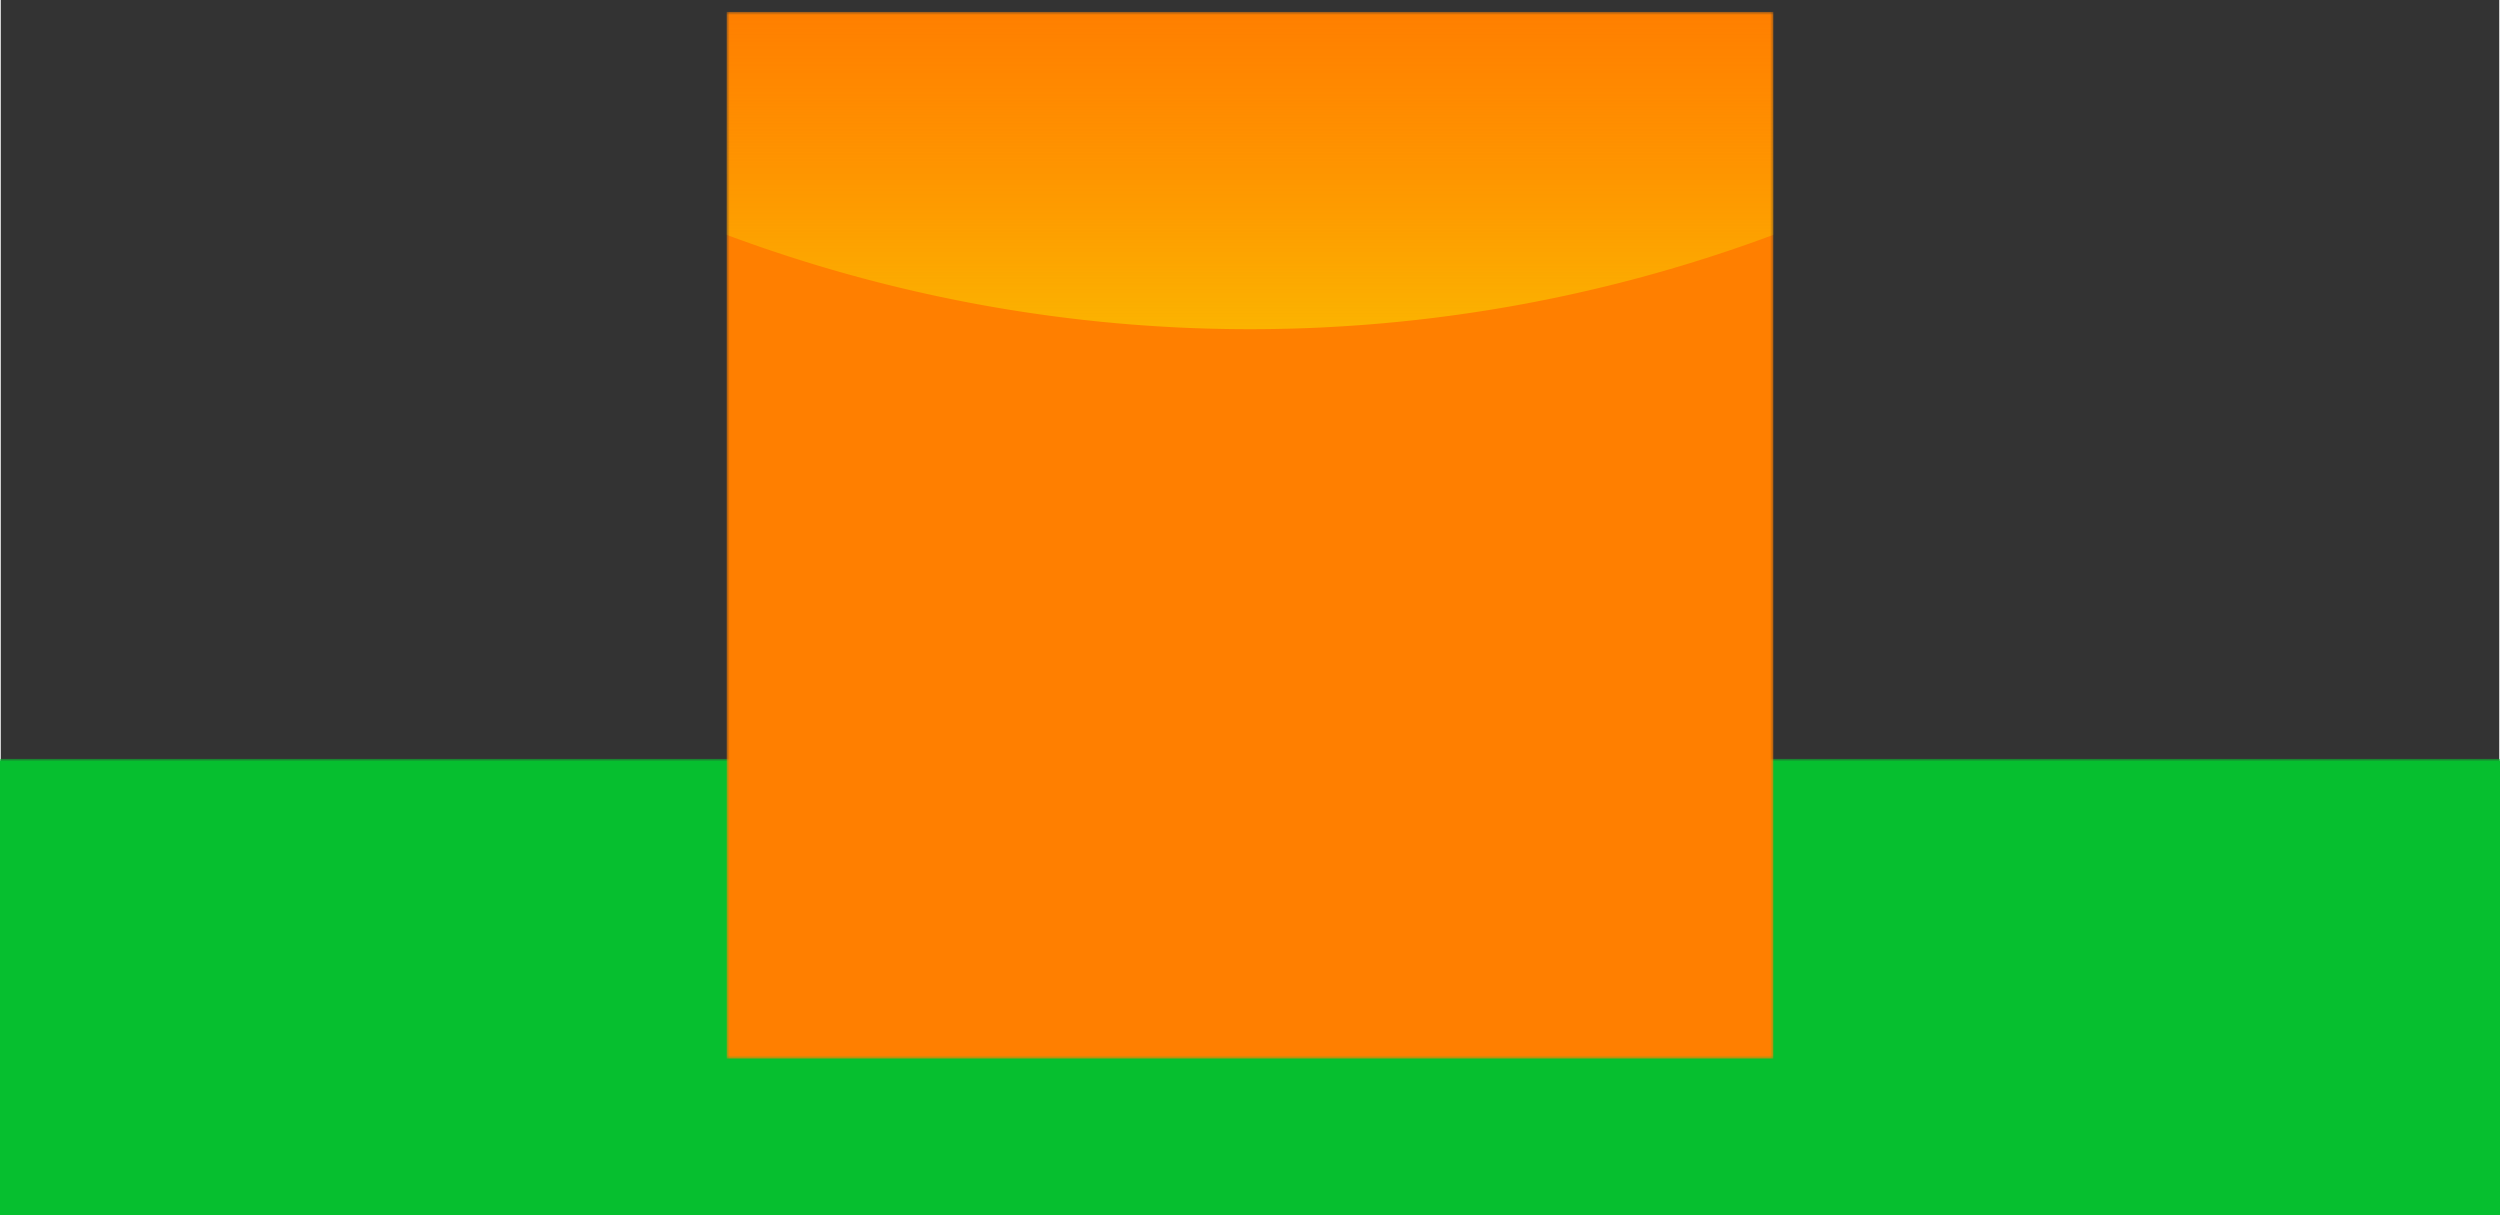 <?xml version="1.0" encoding="UTF-8"?>
<!-- My Brand New Logo (1.0.80), id: NgrgmBLpELcp87D4LjkA (1.0.7), date: 2021-06-06 08:38 -->
<svg version="1.1" preserveAspectRatio="xMidYMid meet" xmlns="http://www.w3.org/2000/svg" xmlns:xlink="http://www.w3.org/1999/xlink" viewBox="59.366 285.591 881.267 428.557" width="1000" height="486">
	<rect x="59.366" y="285.591" width="881.267" height="428.557" fill="#333333" stroke="none"/>
	<defs>
		<g id="def-1" transform="matrix(10.019, 0, 0, 10.019, 315.408, 289.792)" fill="#fff" stroke="none" stroke-width="1">
			<g transform="translate(5.195, 5.195)">
				<g></g>
				<g transform="matrix(0.819, 0.574, -0.574, 0.819, 9.98, -5.195)">
					<g transform="translate(131.03,-196.708)">
						<path d=" m-112.366,197.244 c-0.371,0.007 -0.737,0.103 -1.061,0.3 -0.516,0.315 -0.905,0.875 -1.101,1.597 a0.276,0.276 0 0 1 -0.483,0.099 c-0.136,-0.172 -0.291,-0.314 -0.466,-0.421 -0.428,-0.262 -0.956,-0.306 -1.418,-0.181 -0.462,0.125 -0.895,0.428 -1.135,0.869 -0.24,0.442 -0.283,1.006 -0.129,1.586 0.156,0.589 0.463,1.119 0.874,1.531 0.108,0.108 0.231,0.213 0.363,0.305 a0.276,0.276 0 0 1 -0.025,0.468 c-0.615,0.338 -1.157,0.819 -1.561,1.518 -0.103,0.179 -0.184,0.354 -0.261,0.528 0.118,0.177 0.223,0.367 0.316,0.567 0.088,-0.301 0.228,-0.622 0.425,-0.962 0.831,-1.439 2.306,-1.869 3.751,-1.989 0.098,-0.007 0.197,-0.012 0.297,-0.01 a0.276,0.276 0 0 1 0.037,0.002 c1.474,0.03 2.972,0.994 3.633,2.291 0.692,1.357 0.982,2.819 0.156,4.25 -0.56,0.969 -1.242,1.485 -1.917,1.587 -0.675,0.102 -1.304,-0.245 -1.646,-0.846 -0.044,-0.078 -0.092,-0.157 -0.141,-0.236 -0.068,0.167 -0.144,0.328 -0.229,0.485 0.023,0.04 0.045,0.079 0.073,0.128 a0.276,0.276 0 0 1 0.001,0.002 c0.397,0.697 1.203,1.146 2.009,1.024 0.824,-0.125 1.593,-0.736 2.205,-1.796 0.402,-0.695 0.559,-1.402 0.552,-2.105 a0.276,0.276 0 0 1 0.391,-0.254 c0.14,0.065 0.287,0.116 0.431,0.154 0.563,0.15 1.175,0.15 1.763,-0.01 a0.276,0.276 0 0 1 0,0 c0.58,-0.157 1.047,-0.476 1.31,-0.904 0.262,-0.428 0.308,-0.955 0.186,-1.417 -0.123,-0.463 -0.425,-0.897 -0.866,-1.137 -0.18,-0.098 -0.381,-0.161 -0.598,-0.193 a0.276,0.276 0 0 1 -0.156,-0.467 c0.527,-0.531 0.818,-1.148 0.833,-1.752 0.015,-0.607 -0.253,-1.182 -0.67,-1.599 -0.158,-0.158 -0.334,-0.294 -0.527,-0.402 -0.715,-0.399 -1.693,-0.316 -2.502,0.285 a0.276,0.276 0 0 1 -0.439,-0.253 c0.117,-1.001 -0.3,-1.89 -1.004,-2.309 -0.19,-0.113 -0.396,-0.198 -0.611,-0.255 -0.214,-0.057 -0.437,-0.086 -0.659,-0.081 z m0.04,0.584 c0.046,0 0.093,0.002 0.139,0.007 h0 c0.124,0.01 0.248,0.032 0.371,0.064 0.491,0.131 0.912,0.429 1.153,0.872 0.241,0.443 0.295,1.015 0.121,1.665 -0.174,0.649 -0.538,1.273 -0.989,1.724 -0.451,0.451 -1.019,0.755 -1.589,0.602 -0.57,-0.153 -0.91,-0.699 -1.075,-1.315 -0.165,-0.616 -0.168,-1.337 0.006,-1.987 0.174,-0.649 0.507,-1.118 0.938,-1.381 0.283,-0.173 0.601,-0.252 0.925,-0.25 z m-0.004,0.55 c-0.229,-0.002 -0.442,0.053 -0.633,0.17 -0.292,0.178 -0.546,0.507 -0.693,1.053 -0.146,0.546 -0.143,1.191 -0.006,1.701 0.137,0.51 0.394,0.847 0.684,0.925 0.29,0.078 0.682,-0.086 1.055,-0.459 0.374,-0.373 0.7,-0.93 0.846,-1.476 0.146,-0.546 0.091,-0.958 -0.073,-1.258 -0.163,-0.3 -0.442,-0.504 -0.811,-0.602 -0.092,-0.025 -0.183,-0.041 -0.272,-0.049 -0.033,-0.002 -0.066,-0.005 -0.099,-0.005 z m-3.914,0.722 c0.258,-0.002 0.513,0.061 0.739,0.199 0.344,0.211 0.606,0.585 0.741,1.093 0.135,0.508 0.132,1.068 0.002,1.551 -0.13,0.483 -0.397,0.925 -0.864,1.051 -0.467,0.126 -0.92,-0.122 -1.272,-0.475 -0.352,-0.353 -0.632,-0.837 -0.767,-1.345 -0.135,-0.508 -0.093,-0.964 0.099,-1.319 0.193,-0.355 0.53,-0.594 0.918,-0.699 0.097,-0.026 0.195,-0.044 0.294,-0.052 0.037,-0.002 0.074,-0.005 0.111,-0.005 z m0.028,0.55 v0 c-0.092,-0.001 -0.188,0.012 -0.288,0.039 -0.266,0.072 -0.461,0.217 -0.577,0.429 -0.116,0.213 -0.158,0.509 -0.051,0.914 0.107,0.405 0.35,0.822 0.625,1.097 0.274,0.275 0.55,0.382 0.737,0.332 0.187,-0.051 0.374,-0.284 0.475,-0.661 0.101,-0.377 0.105,-0.861 -0.003,-1.266 -0.107,-0.405 -0.291,-0.639 -0.496,-0.764 -0.102,-0.063 -0.213,-0.101 -0.332,-0.114 -0.03,-0.002 -0.06,-0.005 -0.09,-0.005 z m7.866,0.428 c0.486,0.002 0.937,0.215 1.285,0.563 0.359,0.359 0.575,0.827 0.562,1.332 -0.013,0.504 -0.252,1.027 -0.728,1.502 -0.476,0.476 -1.102,0.834 -1.718,0.999 -0.616,0.165 -1.26,0.144 -1.677,-0.273 -0.417,-0.417 -0.438,-1.06 -0.273,-1.676 0.165,-0.616 0.523,-1.243 0.999,-1.718 0.476,-0.476 0.998,-0.715 1.502,-0.728 0.016,0 0.032,0 0.047,0 z m-0.033,0.552 c-0.341,0.007 -0.726,0.166 -1.126,0.566 -0.4,0.4 -0.719,0.961 -0.856,1.471 -0.137,0.51 -0.082,0.931 0.13,1.144 0.212,0.212 0.633,0.266 1.143,0.13 0.51,-0.136 1.071,-0.456 1.47,-0.855 0.4,-0.4 0.558,-0.785 0.566,-1.126 0.008,-0.342 -0.131,-0.658 -0.401,-0.928 -0.27,-0.27 -0.586,-0.409 -0.927,-0.401 z m-5.602,2.971 c-0.082,-0.001 -0.164,0.002 -0.246,0.01 -1.371,0.114 -2.603,0.477 -3.318,1.715 -0.136,0.236 -0.226,0.449 -0.299,0.652 0.026,-0.015 0.051,-0.03 0.077,-0.044 0.011,-0.007 0.023,-0.012 0.035,-0.017 0.011,-0.005 0.021,-0.012 0.032,-0.017 0,0 0,0 0,0 0.045,-0.022 0.09,-0.043 0.136,-0.063 0,0 0,0 0,0 0.046,-0.02 0.092,-0.038 0.138,-0.055 0,0 0,0 0,0 0.023,-0.007 0.046,-0.017 0.07,-0.025 0.559,-0.188 1.158,-0.188 1.699,-0.042 0.338,0.091 0.667,0.243 0.96,0.452 0.02,0.015 0.039,0.028 0.058,0.043 0.019,0.015 0.038,0.029 0.057,0.044 0.019,0.015 0.038,0.03 0.056,0.046 0,0 0,0 0,0 0.019,0.015 0.037,0.031 0.055,0.047 0.018,0.017 0.036,0.032 0.054,0.049 0.001,0.001 0.002,0.002 0.003,0.002 0.017,0.015 0.034,0.031 0.05,0.047 0.035,0.034 0.069,0.069 0.102,0.105 0.033,0.036 0.066,0.073 0.097,0.111 0,0 0,0 0,0 0.016,0.02 0.031,0.038 0.046,0.057 0.03,0.039 0.06,0.079 0.089,0.12 0.029,0.041 0.056,0.083 0.083,0.125 0.026,0.043 0.052,0.086 0.076,0.131 0.012,0.022 0.023,0.043 0.034,0.065 0.011,0.022 0.022,0.044 0.032,0.065 0.012,0.025 0.023,0.05 0.034,0.074 0,0 0,0 0,0 0.03,0.069 0.058,0.14 0.083,0.211 0,0 0,0 0,0 0.008,0.025 0.016,0.048 0.024,0.072 0,0 0,0 0,0 0.008,0.025 0.015,0.048 0.022,0.072 0,0 0,0 0,0 0.007,0.025 0.014,0.049 0.02,0.073 0,0 0,0 0,0 0.006,0.025 0.012,0.049 0.018,0.074 0,0 0,0 0,0 0.006,0.025 0.011,0.05 0.016,0.074 0.003,0.015 0.006,0.031 0.009,0.046 0.002,0.01 0.004,0.02 0.005,0.029 0,0 0,0 0,0 0.004,0.025 0.009,0.05 0.012,0.075 0.001,0.007 0.002,0.015 0.003,0.022 0.006,0.037 0.01,0.075 0.015,0.113 0.001,0.005 0.001,0.012 0.002,0.017 0,0 0,0 0,0 0.003,0.025 0.005,0.051 0.007,0.077 0.002,0.026 0.004,0.051 0.005,0.077 0.001,0.026 0.003,0.052 0.004,0.077 0.001,0.026 0.002,0.052 0.002,0.078 v0 c0.001,0.052 0,0.104 -0.002,0.156 -0.003,0.078 -0.008,0.157 -0.015,0.236 -0.012,0.126 -0.032,0.253 -0.057,0.38 -0.001,0.005 -0.002,0.01 -0.003,0.015 0,0 0,0 0,0 -0.005,0.026 -0.011,0.053 -0.017,0.079 0,0 0,0 0,0 -0.001,0.005 -0.002,0.01 -0.004,0.015 -0.004,0.017 -0.008,0.034 -0.012,0.051 0.135,0.207 0.276,0.422 0.401,0.643 0.25,0.439 0.63,0.642 1.083,0.573 0.453,-0.069 1.016,-0.443 1.521,-1.318 0.72,-1.246 0.48,-2.447 -0.17,-3.723 -0.559,-1.096 -1.944,-1.981 -3.183,-1.993 z m6.78,0.758 c0.058,-0.001 0.114,0.001 0.17,0.005 0.222,0.017 0.424,0.075 0.602,0.171 0.355,0.193 0.592,0.53 0.695,0.918 0.103,0.388 0.065,0.8 -0.147,1.144 -0.211,0.345 -0.585,0.608 -1.093,0.745 -0.507,0.137 -1.067,0.136 -1.548,0.007 -0.482,-0.128 -0.924,-0.396 -1.048,-0.864 -0.124,-0.467 0.125,-0.92 0.479,-1.274 0.353,-0.353 0.837,-0.636 1.344,-0.773 0.19,-0.051 0.373,-0.078 0.546,-0.081 z m-14.299,0.161 c-0.07,0 -0.141,0.002 -0.211,0.01 -0.187,0.015 -0.372,0.046 -0.553,0.095 -0.272,0.073 -0.533,0.18 -0.774,0.323 -0.897,0.534 -1.423,1.662 -1.275,2.925 a0.276,0.276 0 0 1 -0.439,0.253 c-1.02,-0.759 -2.261,-0.867 -3.172,-0.358 a0.276,0.276 0 0 1 0,0 c0,0 -0.001,0 -0.001,0.001 -0.244,0.137 -0.467,0.309 -0.666,0.508 -0.528,0.528 -0.869,1.257 -0.85,2.029 0.019,0.768 0.389,1.547 1.05,2.215 a0.276,0.276 0 0 1 -0.156,0.467 c-0.275,0.04 -0.532,0.121 -0.763,0.246 -0.565,0.306 -0.948,0.86 -1.105,1.449 -0.156,0.589 -0.098,1.259 0.237,1.807 0.336,0.548 0.93,0.952 1.661,1.149 0.74,0.2 1.51,0.2 2.219,0.012 0.181,-0.048 0.366,-0.112 0.544,-0.194 a0.276,0.276 0 0 1 0.392,0.254 c-0.009,0.881 0.189,1.769 0.692,2.641 0.765,1.324 1.733,2.098 2.779,2.256 1.028,0.156 2.052,-0.415 2.557,-1.301 a0.276,0.276 0 0 1 0.001,-0.002 c0.318,-0.55 0.534,-0.952 0.733,-1.26 0.198,-0.308 0.388,-0.535 0.646,-0.681 0.514,-0.289 1.122,-0.214 2.429,-0.213 0.974,-0.089 1.928,-0.65 2.316,-1.604 0.392,-0.965 0.205,-2.169 -0.556,-3.487 -0.507,-0.878 -1.188,-1.482 -1.959,-1.906 a0.276,0.276 0 0 1 -0.025,-0.468 c0.167,-0.116 0.322,-0.249 0.458,-0.385 0.251,-0.252 0.47,-0.538 0.652,-0.85 a0.276,0.276 0 0 1 0,0 c0.024,-0.042 0.048,-0.084 0.071,-0.126 0.023,-0.042 0.045,-0.084 0.066,-0.127 0,-0.001 0.001,-0.001 0.001,-0.002 0,0 0,0 0,0 0.021,-0.043 0.042,-0.086 0.061,-0.129 0,-0.001 0.001,-0.001 0.001,-0.002 0,0 0,0 0,0 0.019,-0.042 0.038,-0.085 0.056,-0.127 0.001,-0.002 0.002,-0.005 0.003,-0.005 0,0 0,-0.001 0,-0.001 0.017,-0.039 0.032,-0.08 0.048,-0.12 0.002,-0.005 0.005,-0.012 0.007,-0.017 0.015,-0.039 0.028,-0.078 0.042,-0.117 0.002,-0.007 0.005,-0.015 0.008,-0.022 0.013,-0.039 0.026,-0.078 0.038,-0.118 0.002,-0.007 0.005,-0.015 0.007,-0.022 0.014,-0.046 0.028,-0.094 0.04,-0.141 0.036,-0.137 0.064,-0.274 0.083,-0.409 0.003,-0.022 0.006,-0.045 0.009,-0.068 0.005,-0.045 0.01,-0.09 0.013,-0.134 0.015,-0.2 0.011,-0.396 -0.013,-0.585 -0.003,-0.022 -0.006,-0.042 -0.009,-0.063 v0 c-0.003,-0.02 -0.007,-0.041 -0.01,-0.062 -0.007,-0.041 -0.016,-0.082 -0.025,-0.122 -0.005,-0.02 -0.009,-0.04 -0.015,-0.06 -0.015,-0.06 -0.033,-0.119 -0.053,-0.177 -0.007,-0.02 -0.013,-0.038 -0.021,-0.057 -0.036,-0.095 -0.077,-0.187 -0.125,-0.275 -0.019,-0.035 -0.039,-0.07 -0.06,-0.104 -0.105,-0.169 -0.233,-0.321 -0.377,-0.453 -0.051,-0.047 -0.105,-0.092 -0.16,-0.134 -0.007,-0.005 -0.013,-0.01 -0.02,-0.015 -0.016,-0.012 -0.031,-0.022 -0.047,-0.035 -0.016,-0.012 -0.032,-0.022 -0.048,-0.033 -0.065,-0.044 -0.131,-0.084 -0.199,-0.121 -0.017,-0.01 -0.034,-0.017 -0.051,-0.027 h0 c-0.138,-0.07 -0.282,-0.128 -0.428,-0.171 h0 c-0.018,-0.005 -0.037,-0.01 -0.055,-0.015 -0.037,-0.01 -0.074,-0.02 -0.111,-0.027 -0.019,-0.005 -0.037,-0.007 -0.056,-0.012 -0.019,-0.005 -0.038,-0.007 -0.057,-0.01 -0.038,-0.007 -0.076,-0.012 -0.114,-0.017 -0.096,-0.012 -0.192,-0.017 -0.289,-0.02 h0 c-0.019,0 -0.039,0 -0.058,0 -0.039,0.001 -0.078,0.002 -0.117,0.005 -0.097,0.007 -0.194,0.02 -0.29,0.037 -0.038,0.007 -0.077,0.015 -0.115,0.025 -0.019,0.005 -0.038,0.01 -0.057,0.015 -0.019,0.005 -0.038,0.01 -0.057,0.017 -0.038,0.012 -0.075,0.025 -0.112,0.037 -0.037,0.015 -0.074,0.028 -0.11,0.044 -0.091,0.039 -0.179,0.085 -0.265,0.137 -0.025,0.015 -0.05,0.032 -0.074,0.048 -0.009,0.005 -0.017,0.012 -0.026,0.017 -0.015,0.01 -0.031,0.022 -0.046,0.033 -0.01,0.007 -0.021,0.015 -0.031,0.025 -0.013,0.01 -0.025,0.02 -0.038,0.03 -0.046,0.037 -0.091,0.076 -0.135,0.118 -0.006,0.005 -0.013,0.012 -0.019,0.017 -0.015,0.015 -0.029,0.029 -0.044,0.043 -0.005,0.005 -0.01,0.01 -0.016,0.017 -0.015,0.015 -0.03,0.031 -0.045,0.047 a0.276,0.276 0 0 1 -0.001,0.001 c-0.042,0.046 -0.082,0.093 -0.121,0.142 a0.276,0.276 0 0 1 -0.129,0.09 0.276,0.276 0 0 1 -0.007,0.002 0.276,0.276 0 0 0 0,0 0.276,0.276 0 0 1 -0.013,0.002 0.276,0.276 0 0 1 -0.02,0.005 0.276,0.276 0 0 1 -0.313,-0.199 c-0.135,-0.496 -0.344,-0.934 -0.613,-1.294 a0.276,0.276 0 0 1 -0.007,-0.01 c-0.22,-0.293 -0.481,-0.534 -0.774,-0.714 -0.433,-0.264 -0.927,-0.385 -1.419,-0.382 z m14.307,0.39 c-0.122,0.002 -0.258,0.022 -0.41,0.063 -0.404,0.109 -0.822,0.354 -1.098,0.631 -0.276,0.276 -0.385,0.555 -0.335,0.742 0.05,0.187 0.281,0.372 0.656,0.472 0.375,0.1 0.858,0.102 1.262,-0.007 0.404,-0.109 0.639,-0.295 0.766,-0.501 0.127,-0.206 0.155,-0.448 0.084,-0.714 -0.071,-0.266 -0.214,-0.461 -0.425,-0.575 -0.105,-0.057 -0.232,-0.096 -0.382,-0.107 -0.038,-0.002 -0.077,-0.005 -0.118,-0.002 z m-14.285,0.466 c0.39,-0.002 0.772,0.093 1.111,0.3 0.517,0.316 0.92,0.879 1.132,1.671 0.213,0.792 0.209,1.677 0.007,2.427 -0.201,0.75 -0.612,1.402 -1.285,1.582 -0.672,0.18 -1.355,-0.18 -1.905,-0.729 -0.55,-0.549 -0.996,-1.313 -1.208,-2.105 -0.212,-0.792 -0.146,-1.482 0.144,-2.013 0.29,-0.532 0.795,-0.889 1.388,-1.048 0.148,-0.04 0.298,-0.066 0.447,-0.078 0.056,-0.005 0.112,-0.007 0.168,-0.007 z m0.004,0.55 c-0.042,0.001 -0.085,0.002 -0.127,0.007 -0.114,0.01 -0.231,0.03 -0.349,0.062 -0.472,0.126 -0.834,0.39 -1.045,0.778 -0.212,0.389 -0.28,0.918 -0.096,1.607 0.185,0.689 0.593,1.386 1.065,1.858 0.472,0.472 0.979,0.691 1.371,0.586 0.393,-0.105 0.722,-0.548 0.894,-1.192 0.173,-0.644 0.177,-1.452 -0.007,-2.141 -0.185,-0.689 -0.509,-1.113 -0.887,-1.344 -0.248,-0.152 -0.525,-0.224 -0.82,-0.22 z m4.849,1.025 c0.044,0 0.088,0.002 0.132,0.005 0.118,0.01 0.235,0.031 0.352,0.062 0.466,0.126 0.867,0.411 1.096,0.833 0.23,0.423 0.281,0.968 0.117,1.585 -0.164,0.617 -0.507,1.208 -0.933,1.636 -0.427,0.428 -0.967,0.719 -1.512,0.572 -0.545,-0.147 -0.867,-0.67 -1.024,-1.256 -0.157,-0.585 -0.161,-1.27 0.003,-1.887 0.164,-0.617 0.479,-1.064 0.889,-1.315 0.269,-0.165 0.572,-0.241 0.88,-0.238 z m-0.035,0.55 c-0.04,0 -0.08,0.002 -0.119,0.007 -0.156,0.017 -0.303,0.068 -0.438,0.151 -0.27,0.166 -0.507,0.472 -0.643,0.986 -0.136,0.514 -0.132,1.122 -0.003,1.602 0.129,0.48 0.37,0.794 0.635,0.866 0.265,0.071 0.628,-0.078 0.977,-0.428 0.349,-0.35 0.654,-0.874 0.791,-1.388 0.136,-0.514 0.084,-0.9 -0.069,-1.18 -0.152,-0.28 -0.411,-0.471 -0.755,-0.564 -0.129,-0.035 -0.254,-0.052 -0.375,-0.051 z m-9.745,0.661 v0 c0.019,0 0.038,0 0.057,0.001 0.605,0.015 1.237,0.302 1.817,0.882 0.58,0.58 1.019,1.349 1.22,2.099 0.201,0.75 0.171,1.521 -0.321,2.013 -0.492,0.492 -1.263,0.522 -2.013,0.321 -0.751,-0.201 -1.519,-0.64 -2.099,-1.22 -0.58,-0.58 -0.867,-1.211 -0.882,-1.816 -0.015,-0.605 0.243,-1.167 0.677,-1.601 0.421,-0.421 0.961,-0.676 1.545,-0.678 z m0.043,0.552 c-0.442,-0.012 -0.852,0.17 -1.198,0.516 -0.345,0.345 -0.527,0.755 -0.516,1.197 0.011,0.443 0.216,0.936 0.721,1.44 0.504,0.504 1.207,0.904 1.851,1.077 0.644,0.172 1.193,0.109 1.48,-0.178 0.287,-0.287 0.35,-0.836 0.178,-1.48 -0.173,-0.644 -0.573,-1.347 -1.077,-1.851 -0.504,-0.504 -0.997,-0.71 -1.44,-0.721 z m6.933,3.128 c0.121,-0.001 0.241,0.002 0.361,0.012 1.781,0.148 3.58,0.673 4.595,2.431 0.686,1.187 0.807,2.187 0.505,2.932 -0.302,0.744 -1.02,1.175 -1.832,1.248 -0.544,0.049 -1.128,0.048 -1.6,0.061 h0 c-0.43,0.02 -0.706,0.082 -0.929,0.211 -0.223,0.129 -0.416,0.336 -0.647,0.699 -0.257,0.418 -0.586,0.889 -0.838,1.332 -0.412,0.725 -1.162,1.138 -1.972,1.015 -0.809,-0.122 -1.641,-0.745 -2.328,-1.934 -1.011,-1.75 -0.657,-3.529 0.195,-5.201 0.813,-1.595 2.677,-2.794 4.489,-2.807 z m0.083,0.553 c-1.585,-0.017 -3.363,1.098 -4.08,2.505 -0.81,1.59 -1.113,3.109 -0.209,4.674 0.632,1.094 1.344,1.575 1.932,1.664 0.588,0.089 1.089,-0.179 1.409,-0.742 0.271,-0.476 0.606,-0.955 0.85,-1.352 a0.276,0.276 0 0 1 0.002,-0.005 c0.255,-0.4 0.509,-0.691 0.837,-0.88 0.328,-0.189 0.707,-0.263 1.181,-0.284 a0.276,0.276 0 0 1 0.005,0 c0.485,-0.015 1.061,-0.012 1.57,-0.059 0.655,-0.059 1.152,-0.37 1.369,-0.905 0.217,-0.535 0.162,-1.353 -0.471,-2.448 -0.9,-1.557 -2.456,-2.016 -4.163,-2.157 -0.077,-0.007 -0.154,-0.01 -0.232,-0.01 z m-8.478,1.07 c0.208,0.002 0.429,0.036 0.661,0.098 0.616,0.167 1.208,0.512 1.636,0.941 0.429,0.429 0.721,0.969 0.576,1.514 -0.145,0.545 -0.667,0.868 -1.251,1.023 -0.584,0.155 -1.268,0.157 -1.884,-0.01 -0.616,-0.167 -1.063,-0.484 -1.315,-0.894 -0.252,-0.41 -0.298,-0.9 -0.174,-1.366 0.124,-0.466 0.407,-0.868 0.829,-1.097 0.211,-0.115 0.453,-0.184 0.719,-0.204 0.067,-0.005 0.135,-0.007 0.204,-0.005 z m-0.008,0.55 c-0.052,-0.001 -0.103,0 -0.152,0.005 -0.195,0.015 -0.361,0.065 -0.5,0.141 -0.278,0.151 -0.467,0.409 -0.559,0.753 -0.091,0.344 -0.055,0.664 0.111,0.936 0.167,0.272 0.475,0.511 0.988,0.65 0.513,0.139 1.12,0.137 1.598,0.01 0.478,-0.127 0.789,-0.366 0.859,-0.631 0.07,-0.265 -0.081,-0.631 -0.433,-0.983 -0.351,-0.351 -0.876,-0.66 -1.39,-0.798 -0.192,-0.052 -0.367,-0.077 -0.524,-0.081 z" style="color:#000000;font-style:normal;font-variant:normal;font-weight:normal;font-stretch:normal;font-size:medium;line-height:normal;font-family:sans-serif;font-variant-ligatures:normal;font-variant-position:normal;font-variant-caps:normal;font-variant-numeric:normal;font-variant-alternates:normal;font-feature-settings:normal;text-indent:0;text-align:start;text-decoration:none;text-decoration-line:none;text-decoration-style:solid;text-decoration-color:#000000;letter-spacing:normal;word-spacing:normal;text-transform:none;writing-mode:lr-tb;direction:ltr;text-orientation:mixed;dominant-baseline:auto;baseline-shift:baseline;text-anchor:start;white-space:normal;shape-padding:0;clip-rule:nonzero;display:inline;overflow:visible;visibility:visible;opacity:1;isolation:auto;mix-blend-mode:normal;color-interpolation:sRGB;color-interpolation-filters:linearRGB;solid-color:#000000;solid-opacity:1;vector-effect:none;fill:#fff;fill-opacity:1;fill-rule:nonzero;stroke:none;stroke-width:2.756;stroke-linecap:round;stroke-linejoin:round;stroke-miterlimit:4;stroke-dasharray:none;stroke-dashoffset:0;stroke-opacity:1;paint-order:fill markers stroke;color-rendering:auto;image-rendering:auto;shape-rendering:auto;text-rendering:auto;enable-background:accumulate"></path>
					</g>
				</g>
			</g>
		</g>
		<path id="def-2" d="M169.816,595.556 L166.419,598.238 Q164.631,598.238,162.307,598.149 Q159.983,598.059,156.943,597.881 L156.943,597.881 Q151.758,597.702,147.467,597.612 Q143.176,597.523,141.746,597.165 L141.746,597.165 L141.746,610.754 Q139.243,612.72,138.17,618.62 L138.17,618.62 Q136.74,636.321,136.382,646.959 Q136.025,657.597,136.203,663.497 L136.203,663.497 Q136.382,667.073,136.561,669.487 Q136.74,671.901,137.097,673.331 L137.097,673.331 L139.064,682.807 L138.17,684.237 L116.536,689.065 L116,689.065 Q115.642,689.065,115.195,689.154 Q114.748,689.243,114.391,689.243 L114.391,689.243 L108.491,685.131 Q108.491,684.952,108.669,684.863 Q108.848,684.774,109.027,684.327 Q109.206,683.88,109.385,682.718 Q109.563,681.555,109.563,679.41 L109.563,679.41 Q109.563,677.622,109.653,676.907 Q109.742,676.192,109.385,674.582 L109.385,674.582 Q109.027,672.437,109.385,664.928 L109.385,664.928 Q109.563,657.418,106.881,657.418 L106.881,657.418 Q107.239,655.452,107.328,652.77 Q107.418,650.088,107.597,647.764 L107.597,647.764 Q107.775,646.333,107.775,644.992 Q107.775,643.651,107.775,642.221 L107.775,642.221 Q107.954,642.042,108.044,641.863 Q108.133,641.685,108.312,641.506 L108.312,641.506 L108.491,641.327 Q109.385,639.897,109.385,639.092 Q109.385,638.288,110.1,635.248 L110.1,635.248 L110.1,627.56 Q113.497,628.096,111.53,621.839 L111.53,621.839 Q109.921,615.045,110.994,615.045 L110.994,615.045 Q111.53,612.72,112.066,609.681 L112.066,609.681 Q112.424,607.178,112.782,604.228 Q113.139,601.278,113.497,598.238 L113.497,598.238 L112.782,597.702 Q111.53,598.774,109.832,598.417 Q108.133,598.059,106.703,597.881 L106.703,597.881 Q102.59,598.417,99.73,598.774 Q96.869,599.132,95.081,600.026 L95.081,600.026 Q94.008,600.384,93.114,600.562 Q92.22,600.741,92.22,603.066 L92.22,603.066 L82.029,605.211 L78.811,602.887 Q78.096,601.099,77.56,599.4 Q77.023,597.702,76.844,595.199 L76.844,595.199 L78.99,590.014 Q81.493,589.656,83.013,589.656 Q84.532,589.656,85.337,589.745 Q86.142,589.835,86.499,590.014 Q86.857,590.192,87.214,590.192 L87.214,590.192 Q89.181,589.298,91.327,588.494 Q93.472,587.689,96.422,586.974 Q99.372,586.259,103.395,585.633 Q107.418,585.007,113.139,584.292 L113.139,584.292 L129.409,583.577 L131.197,585.007 Q132.091,585.544,133.164,585.991 Q134.237,586.438,135.309,586.438 L135.309,586.438 Q136.561,586.617,137.634,585.544 L137.634,585.544 Q137.991,585.186,138.349,584.471 L138.349,584.471 Q139.779,584.114,143.087,584.382 Q146.395,584.65,153.189,585.723 L153.189,585.723 Q164.989,587.689,168.744,587.868 L168.744,587.868 L169.816,589.656 L169.816,595.556 Z M254.028,678.516 L251.525,682.628 L226.494,685.668 L221.309,677.264 Q221.309,674.94,217.733,677.443 L217.733,677.443 Q216.839,677.98,215.945,679.231 Q215.051,680.483,214.157,681.734 L214.157,681.734 Q213.621,682.449,213.084,683.165 Q212.548,683.88,212.011,684.774 L212.011,684.774 Q206.469,688.886,200.658,690.137 Q194.847,691.389,190.735,688.528 L190.735,688.528 Q187.696,688.171,186.623,687.098 L186.623,687.098 Q186.087,686.74,185.193,685.846 L185.193,685.846 L173.75,685.131 L168.922,682.807 L164.453,671.543 L165.347,667.788 L161.413,652.055 L168.922,639.539 L175.001,633.997 Q178.398,632.209,182.868,631.136 Q187.338,630.063,191.808,629.616 Q196.278,629.169,200.39,629.437 Q204.502,629.706,207.184,630.6 L207.184,630.6 Q207.184,633.46,208.972,634.354 Q210.76,635.248,215.945,636.321 L215.945,636.321 Q217.733,633.281,217.733,628.901 Q217.733,624.521,216.124,619.693 L216.124,619.693 L213.263,610.575 Q211.833,610.038,208.883,608.697 Q205.932,607.357,203.966,606.463 L203.966,606.463 L196.278,607.714 L188.411,609.323 L186.623,606.463 L188.59,601.814 L189.841,598.953 L192.344,598.417 L200.569,596.987 L207.899,599.49 L215.945,598.238 L231.5,602.887 L238.115,612.899 L240.439,641.327 L239.903,650.267 L243.836,671.185 L246.161,672.258 L251.703,672.258 L254.028,678.516 Z M188.232,646.333 L185.908,653.485 Q185.014,658.134,185.997,661.352 Q186.98,664.57,189.305,666.716 L189.305,666.716 L191.987,672.258 Q195.205,673.331,198.066,673.867 Q200.926,674.404,204.055,673.957 Q207.184,673.51,210.67,671.99 Q214.157,670.47,218.806,667.431 L218.806,667.431 L219.163,658.312 L215.945,642.4 Q213.442,641.506,211.564,641.506 Q209.687,641.506,207.899,641.863 L207.899,641.863 Q205.754,642.4,202.893,642.757 Q200.032,643.115,197.082,643.562 Q194.132,644.009,191.718,644.635 Q189.305,645.261,188.232,646.333 L188.232,646.333 Z M298.368,691.568 L294.435,688.707 Q293.72,686.74,290.859,683.254 Q287.998,679.767,286.389,675.655 L286.389,675.655 Q283.35,667.431,282.009,663.944 Q280.668,660.458,279.595,660.1 L279.595,660.1 Q278.701,659.743,277.271,658.134 Q275.84,656.524,274.052,655.809 L274.052,655.809 Q272.086,649.552,269.404,642.489 Q266.722,635.427,262.252,629.348 L262.252,629.348 Q260.285,626.666,259.481,624.789 Q258.676,622.911,258.229,621.481 Q257.782,620.051,257.246,619.067 Q256.71,618.084,255.458,617.19 L255.458,617.19 L255.458,610.575 Q257.246,609.502,260.107,609.502 L260.107,609.502 Q261.358,609.502,261.805,608.34 Q262.252,607.178,263.146,606.641 L263.146,606.641 Q264.04,606.284,266.275,605.569 Q268.51,604.853,268.867,603.959 L268.867,603.959 L275.125,605.211 Q276.556,606.105,277.271,605.926 Q277.986,605.747,278.88,606.463 L278.88,606.463 Q280.489,607.893,282.277,608.966 Q284.065,610.038,286.389,610.932 L286.389,610.932 Q285.853,611.29,287.551,616.028 Q289.25,620.766,292.11,627.56 Q294.971,634.354,298.458,642.132 Q301.944,649.909,305.073,656.167 Q308.202,662.425,310.437,666.179 Q312.672,669.934,313.029,668.682 L313.029,668.682 Q313.744,668.861,314.817,665.822 Q315.89,662.782,317.32,658.67 L317.32,658.67 Q318.572,654.2,320.181,651.161 Q321.79,648.121,322.505,646.691 L322.505,646.691 Q324.829,645.261,325.634,643.83 Q326.439,642.4,327.869,640.433 L327.869,640.433 Q328.942,639.182,329.389,637.662 Q329.836,636.142,330.014,635.963 L330.014,635.963 Q331.445,633.103,333.859,629.348 Q336.272,625.593,336.451,620.766 L336.451,620.766 Q336.809,617.548,337.792,615.134 Q338.775,612.72,339.133,611.29 L339.133,611.29 L344.497,610.754 L350.397,614.866 Q350.397,617.011,349.682,618.71 Q348.966,620.408,349.145,621.839 L349.145,621.839 Q349.145,622.554,348.43,623.716 Q347.715,624.878,346.91,626.13 Q346.106,627.381,345.48,628.543 Q344.854,629.706,344.854,630.242 L344.854,630.242 Q344.675,631.494,343.424,633.103 Q342.172,634.712,341.994,637.215 L341.994,637.215 Q341.994,642.4,340.384,644.545 L340.384,644.545 Q338.418,647.406,335.378,652.323 Q332.339,657.24,328.942,663.855 L328.942,663.855 Q325.545,670.47,323.578,675.208 Q321.611,679.946,321.254,681.019 L321.254,681.019 L319.823,683.522 L315.89,689.78 Q312.85,691.568,309.453,691.925 Q306.056,692.283,302.302,690.137 L302.302,690.137 L298.368,691.568 Z M358.442,630.242 L358.442,622.911 L366.131,610.575 Q366.846,610.575,367.561,610.485 Q368.276,610.396,369.17,610.217 L369.17,610.217 Q370.6,610.038,372.925,609.681 Q375.249,609.323,378.288,608.966 L378.288,608.966 Q390.446,607.535,387.228,603.066 L387.228,603.066 L412.795,599.311 L419.411,599.311 L420.662,600.741 L421.377,606.641 L418.338,608.966 L409.398,609.144 L397.777,614.866 L384.904,618.978 L382.758,623.805 L386.87,633.818 L391.877,634.533 L394.201,639.718 L398.492,639.36 L400.995,642.4 Q402.604,641.863,404.213,641.595 Q405.822,641.327,407.074,641.685 L407.074,641.685 Q407.968,641.863,409.041,641.953 Q410.113,642.042,411.544,642.4 L411.544,642.4 Q413.332,642.936,414.047,643.562 Q414.762,644.188,415.298,644.635 Q415.835,645.082,416.55,645.439 Q417.265,645.797,419.053,645.797 L419.053,645.797 Q419.589,646.87,421.109,647.942 Q422.629,649.015,424.506,650.088 Q426.384,651.161,428.261,652.233 Q430.138,653.306,431.032,654.379 L431.032,654.379 Q431.39,654.737,431.479,654.915 Q431.569,655.094,431.926,655.452 L431.926,655.452 L432.999,664.034 L429.065,674.761 L427.993,682.271 L419.232,686.74 L404.75,692.462 L395.989,691.21 Q391.34,690.495,387.764,691.21 Q384.189,691.925,381.149,691.925 L381.149,691.925 L361.482,691.925 L359.336,686.562 L360.767,681.377 L386.692,678.695 L395.274,677.622 L406.001,666.179 L404.392,660.994 L396.525,659.564 L382.758,655.809 L380.434,657.061 L372.925,653.664 L368.097,650.446 L362.555,638.288 L358.442,630.242 Z M447.302,686.025 L445.693,677.086 Q446.051,676.37,446.408,675.745 Q446.766,675.119,447.124,674.404 L447.124,674.404 Q449.09,671.185,449.627,668.325 Q450.163,665.464,451.593,665.285 L451.593,665.285 Q453.202,665.106,454.365,664.213 Q455.527,663.319,455.974,662.156 Q456.421,660.994,455.974,659.832 Q455.527,658.67,453.739,657.955 L453.739,657.955 L468.936,639.003 Q470.724,639.897,472.244,637.841 Q473.764,635.785,474.747,632.834 Q475.73,629.884,476.177,627.113 Q476.624,624.342,476.446,623.805 L476.446,623.805 Q477.518,622.375,479.485,620.14 Q481.452,617.905,483.955,612.184 L483.955,612.184 Q486.637,606.463,487.978,603.244 Q489.319,600.026,489.676,599.311 L489.676,599.311 Q490.391,597.702,490.928,596.808 Q491.464,595.914,491.643,595.735 L491.643,595.735 L488.961,592.159 Q486.994,592.338,486.1,593.59 Q485.206,594.841,482.703,595.199 L482.703,595.199 Q481.452,595.377,480.558,595.467 Q479.664,595.556,478.949,595.556 L478.949,595.556 Q478.412,595.735,477.697,595.735 L477.697,595.735 Q476.446,595.735,472.959,593.947 Q469.473,592.159,465.36,591.086 L465.36,591.086 Q465.539,591.444,465.092,591.802 Q464.645,592.159,464.198,592.517 Q463.751,592.874,463.394,593.232 Q463.036,593.59,463.394,594.126 L463.394,594.126 Q462.678,594.126,462.142,593.947 L462.142,593.947 Q461.427,593.768,460.533,593.59 Q459.639,593.411,458.387,593.053 L458.387,593.053 Q455.884,592.159,454.365,591.891 Q452.845,591.623,452.487,591.623 L452.487,591.623 Q451.593,591.623,451.236,590.729 L451.236,590.729 Q451.236,590.55,451.057,589.388 Q450.878,588.226,450.61,586.617 Q450.342,585.007,449.895,583.398 Q449.448,581.789,448.911,580.895 L448.911,580.895 L451.415,576.247 Q454.454,576.247,458.209,576.425 Q461.963,576.604,466.612,576.962 L466.612,576.962 Q473.764,577.498,478.591,577.856 Q483.418,578.213,486.458,578.035 L486.458,578.035 Q485.385,583.22,491.464,580.359 L491.464,580.359 Q493.073,579.644,494.951,579.197 Q496.828,578.75,498.705,578.571 Q500.582,578.392,502.102,578.392 Q503.622,578.392,504.337,578.571 L504.337,578.571 Q506.483,580.18,512.025,580.359 L512.025,580.359 Q514.886,580.538,517.121,581.074 Q519.356,581.61,521.322,583.041 L521.322,583.041 Q520.965,584.114,520.786,585.723 Q520.607,587.332,520.518,588.762 Q520.428,590.192,520.428,591.265 Q520.428,592.338,520.428,592.517 L520.428,592.517 Q521.144,593.59,522.753,594.483 L522.753,594.483 L522.395,595.199 L522.038,595.02 Q522.038,598.059,522.127,598.774 Q522.216,599.49,520.607,599.49 L520.607,599.49 L520.428,599.847 L510.774,618.263 Q503.443,629.884,499.063,637.036 Q494.682,644.188,492.179,648.568 Q489.676,652.949,488.425,655.541 Q487.173,658.134,485.922,660.637 L485.922,660.637 Q484.849,662.961,483.329,664.391 Q481.809,665.822,480.468,666.626 Q479.127,667.431,478.144,667.788 Q477.161,668.146,477.161,668.325 L477.161,668.325 Q474.658,669.398,474.389,670.917 Q474.121,672.437,475.194,673.599 Q476.267,674.761,478.502,675.208 Q480.737,675.655,483.418,674.582 L483.418,674.582 Q484.491,674.582,485.206,674.225 Q485.922,673.867,486.637,673.331 Q487.352,672.795,488.335,672.169 Q489.319,671.543,491.106,671.007 L491.106,671.007 Q494.861,670.113,495.755,670.649 L495.755,670.649 Q496.649,671.007,498.079,671.096 Q499.51,671.185,502.013,671.007 L502.013,671.007 Q508.449,670.828,508.986,671.007 L508.986,671.007 Q509.343,671.364,510.058,672.795 L510.058,672.795 Q512.025,672.616,514.618,671.99 Q517.21,671.364,520.607,670.47 L520.607,670.47 Q521.501,670.113,522.216,669.934 Q522.932,669.755,523.647,669.576 L523.647,669.576 L528.295,674.94 L528.474,679.052 L525.613,681.913 Q522.574,682.271,520.25,683.522 L520.25,683.522 Q516.316,685.131,513.634,683.701 L513.634,683.701 Q511.489,683.165,509.969,682.986 Q508.449,682.807,507.555,683.165 L507.555,683.165 Q507.019,683.165,504.963,683.254 Q502.907,683.343,500.404,683.343 Q497.901,683.343,495.487,683.433 Q493.073,683.522,491.822,683.522 L491.822,683.522 Q490.213,683.88,489.855,683.701 Q489.497,683.522,489.229,683.165 Q488.961,682.807,488.246,682.36 Q487.531,681.913,485.385,681.555 L485.385,681.555 Q483.061,681.198,479.574,681.645 Q476.088,682.092,472.333,682.986 Q468.579,683.88,464.913,685.31 Q461.248,686.74,458.924,688.35 L458.924,688.35 L457.136,687.634 Q455.169,687.456,454.99,688.171 L454.99,688.171 Q454.454,688.171,454.186,688.26 Q453.918,688.35,453.56,688.35 L453.56,688.35 L453.024,688.35 Q450.878,687.277,450.521,686.919 L450.521,686.919 Q450.163,686.562,450.342,686.383 L450.342,686.383 L447.302,686.025 Z M626.274,629.348 L626.274,629.348 Q626.81,632.387,626.81,634.622 Q626.81,636.857,626.721,638.913 Q626.631,640.97,626.899,642.847 Q627.168,644.724,628.24,646.87 L628.24,646.87 Q627.883,647.585,626.542,649.641 Q625.201,651.697,624.664,653.843 L624.664,653.843 Q624.307,655.809,624.128,656.882 Q623.949,657.955,623.771,658.312 L623.771,658.312 Q624.307,658.67,624.664,659.743 L624.664,659.743 Q624.843,660.637,624.307,661.978 Q623.771,663.319,622.161,665.643 L622.161,665.643 Q618.943,669.934,618.586,672.884 Q618.228,675.834,617.155,677.443 L617.155,677.443 Q616.798,677.801,614.92,678.516 Q613.043,679.231,610.54,680.214 Q608.037,681.198,605.534,682.449 Q603.031,683.701,601.6,684.952 L601.6,684.952 Q598.561,685.489,596.236,686.383 Q593.912,687.277,590.515,687.634 L590.515,687.634 Q587.297,688.35,583.9,689.333 Q580.503,690.316,580.145,690.316 L580.145,690.316 Q571.742,690.316,570.133,690.853 L570.133,690.853 Q568.702,691.389,566.736,691.389 L566.736,691.389 L550.466,685.489 L542.956,674.582 Q542.956,670.291,542.688,667.341 Q542.42,664.391,542.062,662.156 Q541.705,659.922,541.526,657.955 Q541.347,655.988,541.526,653.485 L541.526,653.485 Q542.062,652.949,543.135,650.892 Q544.208,648.836,545.37,646.154 Q546.532,643.473,547.694,640.612 Q548.856,637.751,549.393,635.785 L549.393,635.785 Q550.823,631.672,551.538,628.543 Q552.254,625.415,552.611,622.911 L552.611,622.911 Q554.041,622.018,554.935,620.945 Q555.829,619.872,556.723,619.157 L556.723,619.157 Q564.054,614.866,569.418,612.095 Q574.781,609.323,579.43,608.608 L579.43,608.608 L584.794,608.25 Q585.688,608.429,586.403,608.608 Q587.118,608.787,587.833,608.966 L587.833,608.966 Q588.906,609.323,589.8,609.413 Q590.694,609.502,590.873,609.502 L590.873,609.502 L594.449,615.045 Q594.449,616.654,593.733,617.637 Q593.018,618.62,595.164,618.978 L595.164,618.978 Q597.488,619.514,597.667,619.693 L597.667,619.693 L597.667,619.872 Q600.527,619.872,603.567,618.531 Q606.606,617.19,609.646,617.19 L609.646,617.19 Q610.361,617.19,612.149,617.816 Q613.937,618.442,615.904,619.336 Q617.87,620.23,619.569,621.034 Q621.267,621.839,621.983,622.196 L621.983,622.196 Q621.625,624.878,622.161,625.951 Q622.698,627.024,623.592,627.471 Q624.486,627.918,625.29,628.186 Q626.095,628.454,626.274,629.348 Z M580.682,681.555 L594.27,674.046 Q596.952,672.258,599.455,662.603 L599.455,662.603 Q600.885,657.418,601.868,654.826 Q602.852,652.233,602.852,649.909 L602.852,649.909 Q602.852,645.976,600.17,640.612 L600.17,640.612 Q598.74,637.751,598.024,635.785 Q597.309,633.818,596.952,631.851 L596.952,631.851 Q595.521,631.136,595.432,629.616 Q595.343,628.096,593.912,626.487 L593.912,626.487 Q592.124,625.057,591.767,625.415 Q591.409,625.772,591.051,625.772 L591.051,625.772 L589.442,625.772 Q588.012,625.772,585.598,626.309 Q583.185,626.845,581.754,628.812 L581.754,628.812 Q579.609,631.136,578.089,632.477 Q576.569,633.818,576.391,634.175 L576.391,634.175 Q574.603,637.572,573.172,639.986 Q571.742,642.4,570.848,643.83 L570.848,643.83 L569.239,647.585 Q568.166,650.267,568.345,654.737 L568.345,654.737 Q568.702,655.452,569.06,657.865 Q569.418,660.279,566.915,662.961 L566.915,662.961 Q566.378,663.497,565.842,665.017 Q565.305,666.537,565.127,668.504 Q564.948,670.47,565.574,672.437 Q566.199,674.404,568.166,675.834 L568.166,675.834 Q570.669,677.622,573.351,679.32 Q576.033,681.019,576.748,681.019 L576.748,681.019 L578.715,681.019 Q579.788,681.019,580.682,681.555 L580.682,681.555 Z M724.252,629.348 L724.252,629.348 Q724.788,632.387,724.788,634.622 Q724.788,636.857,724.699,638.913 Q724.609,640.97,724.878,642.847 Q725.146,644.724,726.219,646.87 L726.219,646.87 Q725.861,647.585,724.52,649.641 Q723.179,651.697,722.643,653.843 L722.643,653.843 Q722.285,655.809,722.106,656.882 Q721.928,657.955,721.749,658.312 L721.749,658.312 Q722.285,658.67,722.643,659.743 L722.643,659.743 Q722.822,660.637,722.285,661.978 Q721.749,663.319,720.14,665.643 L720.14,665.643 Q716.921,669.934,716.564,672.884 Q716.206,675.834,715.133,677.443 L715.133,677.443 Q714.776,677.801,712.899,678.516 Q711.021,679.231,708.518,680.214 Q706.015,681.198,703.512,682.449 Q701.009,683.701,699.578,684.952 L699.578,684.952 Q696.539,685.489,694.215,686.383 Q691.89,687.277,688.493,687.634 L688.493,687.634 Q685.275,688.35,681.878,689.333 Q678.481,690.316,678.123,690.316 L678.123,690.316 Q669.72,690.316,668.111,690.853 L668.111,690.853 Q666.681,691.389,664.714,691.389 L664.714,691.389 L648.444,685.489 L640.935,674.582 Q640.935,670.291,640.666,667.341 Q640.398,664.391,640.041,662.156 Q639.683,659.922,639.504,657.955 Q639.325,655.988,639.504,653.485 L639.504,653.485 Q640.041,652.949,641.113,650.892 Q642.186,648.836,643.348,646.154 Q644.51,643.473,645.673,640.612 Q646.835,637.751,647.371,635.785 L647.371,635.785 Q648.801,631.672,649.517,628.543 Q650.232,625.415,650.589,622.911 L650.589,622.911 Q652.02,622.018,652.914,620.945 Q653.808,619.872,654.702,619.157 L654.702,619.157 Q662.032,614.866,667.396,612.095 Q672.76,609.323,677.408,608.608 L677.408,608.608 L682.772,608.25 Q683.666,608.429,684.381,608.608 Q685.096,608.787,685.811,608.966 L685.811,608.966 Q686.884,609.323,687.778,609.413 Q688.672,609.502,688.851,609.502 L688.851,609.502 L692.427,615.045 Q692.427,616.654,691.712,617.637 Q690.996,618.62,693.142,618.978 L693.142,618.978 Q695.466,619.514,695.645,619.693 L695.645,619.693 L695.645,619.872 Q698.506,619.872,701.545,618.531 Q704.585,617.19,707.624,617.19 L707.624,617.19 Q708.339,617.19,710.127,617.816 Q711.915,618.442,713.882,619.336 Q715.849,620.23,717.547,621.034 Q719.246,621.839,719.961,622.196 L719.961,622.196 Q719.603,624.878,720.14,625.951 Q720.676,627.024,721.57,627.471 Q722.464,627.918,723.268,628.186 Q724.073,628.454,724.252,629.348 Z M678.66,681.555 L692.248,674.046 Q694.93,672.258,697.433,662.603 L697.433,662.603 Q698.863,657.418,699.847,654.826 Q700.83,652.233,700.83,649.909 L700.83,649.909 Q700.83,645.976,698.148,640.612 L698.148,640.612 Q696.718,637.751,696.003,635.785 Q695.287,633.818,694.93,631.851 L694.93,631.851 Q693.5,631.136,693.41,629.616 Q693.321,628.096,691.89,626.487 L691.89,626.487 Q690.102,625.057,689.745,625.415 Q689.387,625.772,689.03,625.772 L689.03,625.772 L687.421,625.772 Q685.99,625.772,683.577,626.309 Q681.163,626.845,679.733,628.812 L679.733,628.812 Q677.587,631.136,676.067,632.477 Q674.548,633.818,674.369,634.175 L674.369,634.175 Q672.581,637.572,671.15,639.986 Q669.72,642.4,668.826,643.83 L668.826,643.83 L667.217,647.585 Q666.144,650.267,666.323,654.737 L666.323,654.737 Q666.681,655.452,667.038,657.865 Q667.396,660.279,664.893,662.961 L664.893,662.961 Q664.356,663.497,663.82,665.017 Q663.284,666.537,663.105,668.504 Q662.926,670.47,663.552,672.437 Q664.178,674.404,666.144,675.834 L666.144,675.834 Q668.647,677.622,671.329,679.32 Q674.011,681.019,674.726,681.019 L674.726,681.019 L676.693,681.019 Q677.766,681.019,678.66,681.555 L678.66,681.555 Z M758.401,666 L758.401,666 Q758.044,666.358,758.133,666.626 Q758.222,666.894,758.401,667.252 L758.401,667.252 L758.938,667.61 L758.938,667.788 L758.401,681.377 L756.792,687.634 Q756.613,687.813,755.898,688.171 L755.898,688.171 L753.753,690.316 Q752.322,691.21,751.428,691.836 Q750.534,692.462,750.356,692.462 L750.356,692.462 Q749.998,692.104,740.88,689.243 L740.88,689.243 Q736.052,687.456,733.728,686.651 Q731.404,685.846,730.867,685.489 L730.867,685.489 Q731.761,683.165,732.208,680.393 Q732.655,677.622,732.834,674.225 L732.834,674.225 Q732.834,672.616,732.923,671.275 Q733.013,669.934,733.191,669.04 L733.191,669.04 Q733.37,668.325,733.37,667.252 L733.37,667.252 Q733.907,666.894,737.84,666.716 L737.84,666.716 Q742.131,666.358,742.667,665.822 L742.667,665.822 Q742.667,666,744.813,665.106 L744.813,665.106 L746.959,664.391 Q747.316,664.391,748.389,664.66 Q749.462,664.928,750.624,665.196 Q751.786,665.464,752.769,665.732 Q753.753,666,754.11,666 L754.11,666 Q755.362,666,755.719,665.911 Q756.077,665.822,756.345,665.822 Q756.613,665.822,756.971,665.822 Q757.328,665.822,758.401,666 Z M819.906,647.764 L817.045,664.749 L817.76,677.443 L817.045,684.058 L817.045,687.456 L813.648,692.283 L807.748,693.713 L792.372,696.574 Q790.405,696.932,789.243,695.948 Q788.081,694.965,788.081,690.853 L788.081,690.853 L788.081,690.495 L790.941,676.907 L791.478,664.749 L791.478,657.955 L793.623,642.579 Q793.445,641.685,793.266,639.182 Q793.087,636.678,792.729,632.924 L792.729,632.924 Q792.551,630.957,792.551,629.348 Q792.551,627.739,792.372,626.487 L792.372,626.487 L792.372,622.733 Q792.372,622.911,793.623,621.571 Q794.875,620.23,795.769,618.173 Q796.663,616.117,796.484,613.614 Q796.305,611.111,793.445,608.966 L793.445,608.966 L796.484,578.035 Q797.736,577.319,796.663,573.744 L796.663,573.744 L800.239,570.168 L802.563,569.81 Q803.278,569.989,804.887,570.078 Q806.496,570.168,808.284,570.257 Q810.072,570.346,811.771,570.436 Q813.469,570.525,814.363,570.704 L814.363,570.704 Q815.972,571.062,818.476,571.151 Q820.979,571.24,822.051,571.777 L822.051,571.777 L825.627,573.744 L825.627,577.141 Q826.164,578.213,825.538,580.091 Q824.912,581.968,825.091,584.471 L825.091,584.471 Q825.091,585.723,824.912,587.332 Q824.733,588.941,824.644,590.371 Q824.554,591.802,824.376,592.874 Q824.197,593.947,824.197,594.126 L824.197,594.126 Q824.197,594.483,824.018,595.02 L824.018,595.02 L823.839,596.45 Q823.839,597.165,823.571,597.702 Q823.303,598.238,823.124,598.059 L823.124,598.059 Q822.945,598.059,822.32,599.132 Q821.694,600.205,821.068,601.725 Q820.442,603.244,820.085,604.853 Q819.727,606.463,819.906,607.357 L819.906,607.357 Q820.085,608.25,820.263,610.128 Q820.442,612.005,820.621,615.223 L820.621,615.223 Q820.621,616.833,820.71,618.084 Q820.8,619.336,820.8,620.23 L820.8,620.23 Q820.8,621.302,820.979,621.839 L820.979,621.839 L819.727,632.387 L820.085,637.572 Q817.582,642.579,817.85,644.545 Q818.118,646.512,819.906,647.764 L819.906,647.764 Z M882.126,691.568 L878.192,688.707 Q877.477,686.74,874.616,683.254 Q871.756,679.767,870.146,675.655 L870.146,675.655 Q867.107,667.431,865.766,663.944 Q864.425,660.458,863.352,660.1 L863.352,660.1 Q862.458,659.743,861.028,658.134 Q859.598,656.524,857.81,655.809 L857.81,655.809 Q855.843,649.552,853.161,642.489 Q850.479,635.427,846.009,629.348 L846.009,629.348 Q844.043,626.666,843.238,624.789 Q842.434,622.911,841.987,621.481 Q841.54,620.051,841.003,619.067 Q840.467,618.084,839.215,617.19 L839.215,617.19 L839.215,610.575 Q841.003,609.502,843.864,609.502 L843.864,609.502 Q845.116,609.502,845.563,608.34 Q846.009,607.178,846.903,606.641 L846.903,606.641 Q847.797,606.284,850.032,605.569 Q852.267,604.853,852.625,603.959 L852.625,603.959 L858.883,605.211 Q860.313,606.105,861.028,605.926 Q861.743,605.747,862.637,606.463 L862.637,606.463 Q864.246,607.893,866.034,608.966 Q867.822,610.038,870.146,610.932 L870.146,610.932 Q869.61,611.29,871.309,616.028 Q873.007,620.766,875.868,627.56 Q878.729,634.354,882.215,642.132 Q885.701,649.909,888.83,656.167 Q891.959,662.425,894.194,666.179 Q896.429,669.934,896.787,668.682 L896.787,668.682 Q897.502,668.861,898.574,665.822 Q899.647,662.782,901.078,658.67 L901.078,658.67 Q902.329,654.2,903.938,651.161 Q905.547,648.121,906.263,646.691 L906.263,646.691 Q908.587,645.261,909.391,643.83 Q910.196,642.4,911.626,640.433 L911.626,640.433 Q912.699,639.182,913.146,637.662 Q913.593,636.142,913.772,635.963 L913.772,635.963 Q915.202,633.103,917.616,629.348 Q920.03,625.593,920.208,620.766 L920.208,620.766 Q920.566,617.548,921.549,615.134 Q922.533,612.72,922.89,611.29 L922.89,611.29 L928.254,610.754 L934.154,614.866 Q934.154,617.011,933.439,618.71 Q932.724,620.408,932.903,621.839 L932.903,621.839 Q932.903,622.554,932.187,623.716 Q931.472,624.878,930.668,626.13 Q929.863,627.381,929.237,628.543 Q928.612,629.706,928.612,630.242 L928.612,630.242 Q928.433,631.494,927.181,633.103 Q925.93,634.712,925.751,637.215 L925.751,637.215 Q925.751,642.4,924.142,644.545 L924.142,644.545 Q922.175,647.406,919.136,652.323 Q916.096,657.24,912.699,663.855 L912.699,663.855 Q909.302,670.47,907.335,675.208 Q905.369,679.946,905.011,681.019 L905.011,681.019 L903.581,683.522 L899.647,689.78 Q896.608,691.568,893.211,691.925 Q889.814,692.283,886.059,690.137 L886.059,690.137 L882.126,691.568 Z"></path>
		<g id="def-3">
			<use xlink:href="#def-2" stroke-width="15.554" stroke-linejoin="round" stroke-linecap="round" fill="#fff" stroke="#fff" transform="translate(-5.499, 5.499)"></use>
		</g>
		<mask id="mask-1" x="56.434" y="560.398" width="887.132" height="156.943" maskUnits="userSpaceOnUse" stroke-width="0">
			<rect x="63.568" y="567.532" width="872.864" height="142.676" fill="#000"></rect>
			<use xlink:href="#def-3" fill="#fff" stroke="#fff"></use>
		</mask>
		<mask id="mask-2" x="40.74" y="544.704" width="918.52" height="188.332" maskUnits="userSpaceOnUse" stroke-width="0">
			<rect x="49.3" y="553.265" width="901.399" height="171.211" fill="#000"></rect>
			<use xlink:href="#def-2" fill="#fff" stroke="#fff"></use>
		</mask>
		<mask id="mask-3" x="296.948" y="271.333" width="406.103" height="406.103" maskUnits="userSpaceOnUse" stroke-width="0">
			<rect x="315.408" y="289.792" width="369.185" height="369.185" fill="#000"></rect>
			<use xlink:href="#def-1" fill="#fff" stroke="#fff"></use>
		</mask>
		<linearGradient id="gradient-1" gradientUnits="objectBoundingBox" x1="0.5" y1="1" x2="0.5" y2="0">
			<stop offset="0" stop-color="#f6fb00" stop-opacity="0.419"></stop>
			<stop offset="1" stop-color="#ffd400" stop-opacity="0"></stop>
		</linearGradient>
	</defs>
	<g mask="url(#mask-1)">
		<rect x="63.568" y="567.532" width="872.864" height="142.676" fill="#000000"></rect>
	</g>
	<g mask="url(#mask-2)">
		<rect x="49.3" y="553.265" width="901.399" height="171.211" fill="#06bf2f"></rect>
	</g>
	<g mask="url(#mask-3)">
		<rect x="315.408" y="289.792" width="369.185" height="369.185" fill="#ff7f00"></rect>
		<g>
			<path d="M315.408,289.792 L315.408,368.428 A528.682,528.682 0 0 0 684.592,368.428 L684.592,289.792 Z" fill="url(#gradient-1)"></path>
		</g>
	</g>
</svg>
